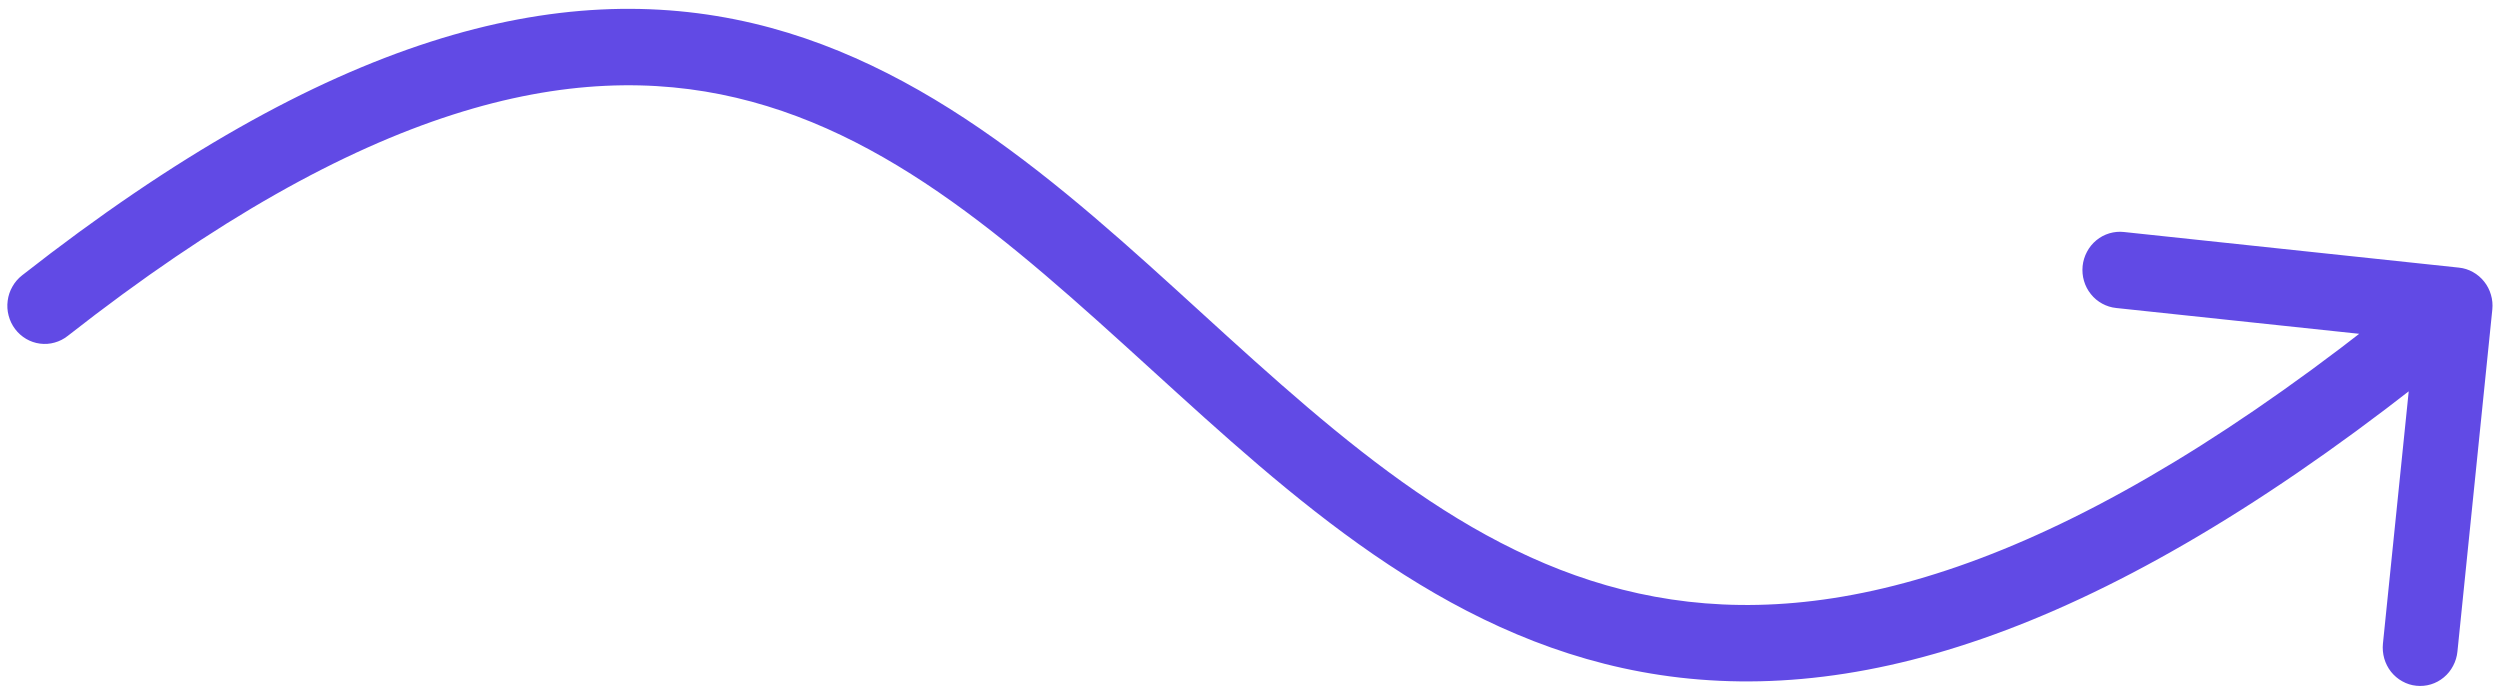 <?xml version="1.0" encoding="UTF-8"?> <svg xmlns="http://www.w3.org/2000/svg" width="40" height="11" viewBox="0 0 40 11" fill="none"> <g clip-path="url(#clip0_40_17)"> <path d="M1.083 5.375C1.021 5.424 0.95 5.46 0.874 5.481C0.798 5.503 0.718 5.508 0.64 5.498C0.562 5.488 0.486 5.462 0.418 5.422C0.349 5.381 0.289 5.328 0.241 5.264C0.193 5.2 0.158 5.127 0.138 5.05C0.117 4.972 0.112 4.891 0.123 4.811C0.133 4.731 0.159 4.654 0.199 4.585C0.238 4.515 0.291 4.454 0.354 4.405L1.083 5.375ZM39.343 4.282C39.422 4.29 39.498 4.314 39.567 4.353C39.636 4.391 39.697 4.443 39.746 4.505C39.796 4.567 39.833 4.639 39.855 4.716C39.878 4.793 39.885 4.873 39.877 4.953L39.319 10.424C39.311 10.504 39.288 10.582 39.25 10.653C39.213 10.724 39.163 10.787 39.101 10.838C39.04 10.889 38.97 10.927 38.894 10.95C38.818 10.973 38.739 10.98 38.661 10.972C38.582 10.964 38.506 10.94 38.437 10.901C38.367 10.863 38.306 10.81 38.256 10.748C38.207 10.685 38.17 10.613 38.148 10.536C38.126 10.458 38.119 10.377 38.127 10.297L38.624 5.434L33.859 4.928C33.781 4.92 33.704 4.896 33.635 4.858C33.565 4.82 33.504 4.769 33.454 4.706C33.404 4.644 33.366 4.572 33.344 4.495C33.321 4.418 33.314 4.337 33.322 4.256C33.33 4.176 33.354 4.099 33.392 4.028C33.429 3.957 33.48 3.895 33.542 3.844C33.603 3.793 33.674 3.756 33.75 3.733C33.825 3.711 33.905 3.703 33.983 3.712L39.343 4.282ZM0.354 4.405C5.275 0.547 8.954 -0.357 12.049 0.373C15.081 1.089 17.411 3.361 19.638 5.382C21.919 7.452 24.121 9.295 27.013 9.627C29.885 9.957 33.602 8.806 38.904 4.416L39.659 5.364C34.25 9.843 30.216 11.225 26.879 10.842C23.563 10.461 21.1 8.344 18.843 6.296C16.532 4.199 14.449 2.194 11.779 1.564C9.173 0.949 5.86 1.63 1.083 5.375L0.354 4.405Z" fill="#614AE5"></path> </g> <defs> <clipPath id="clip0_40_17"> <rect width="40" height="11" fill="white"></rect> </clipPath> </defs> </svg> 